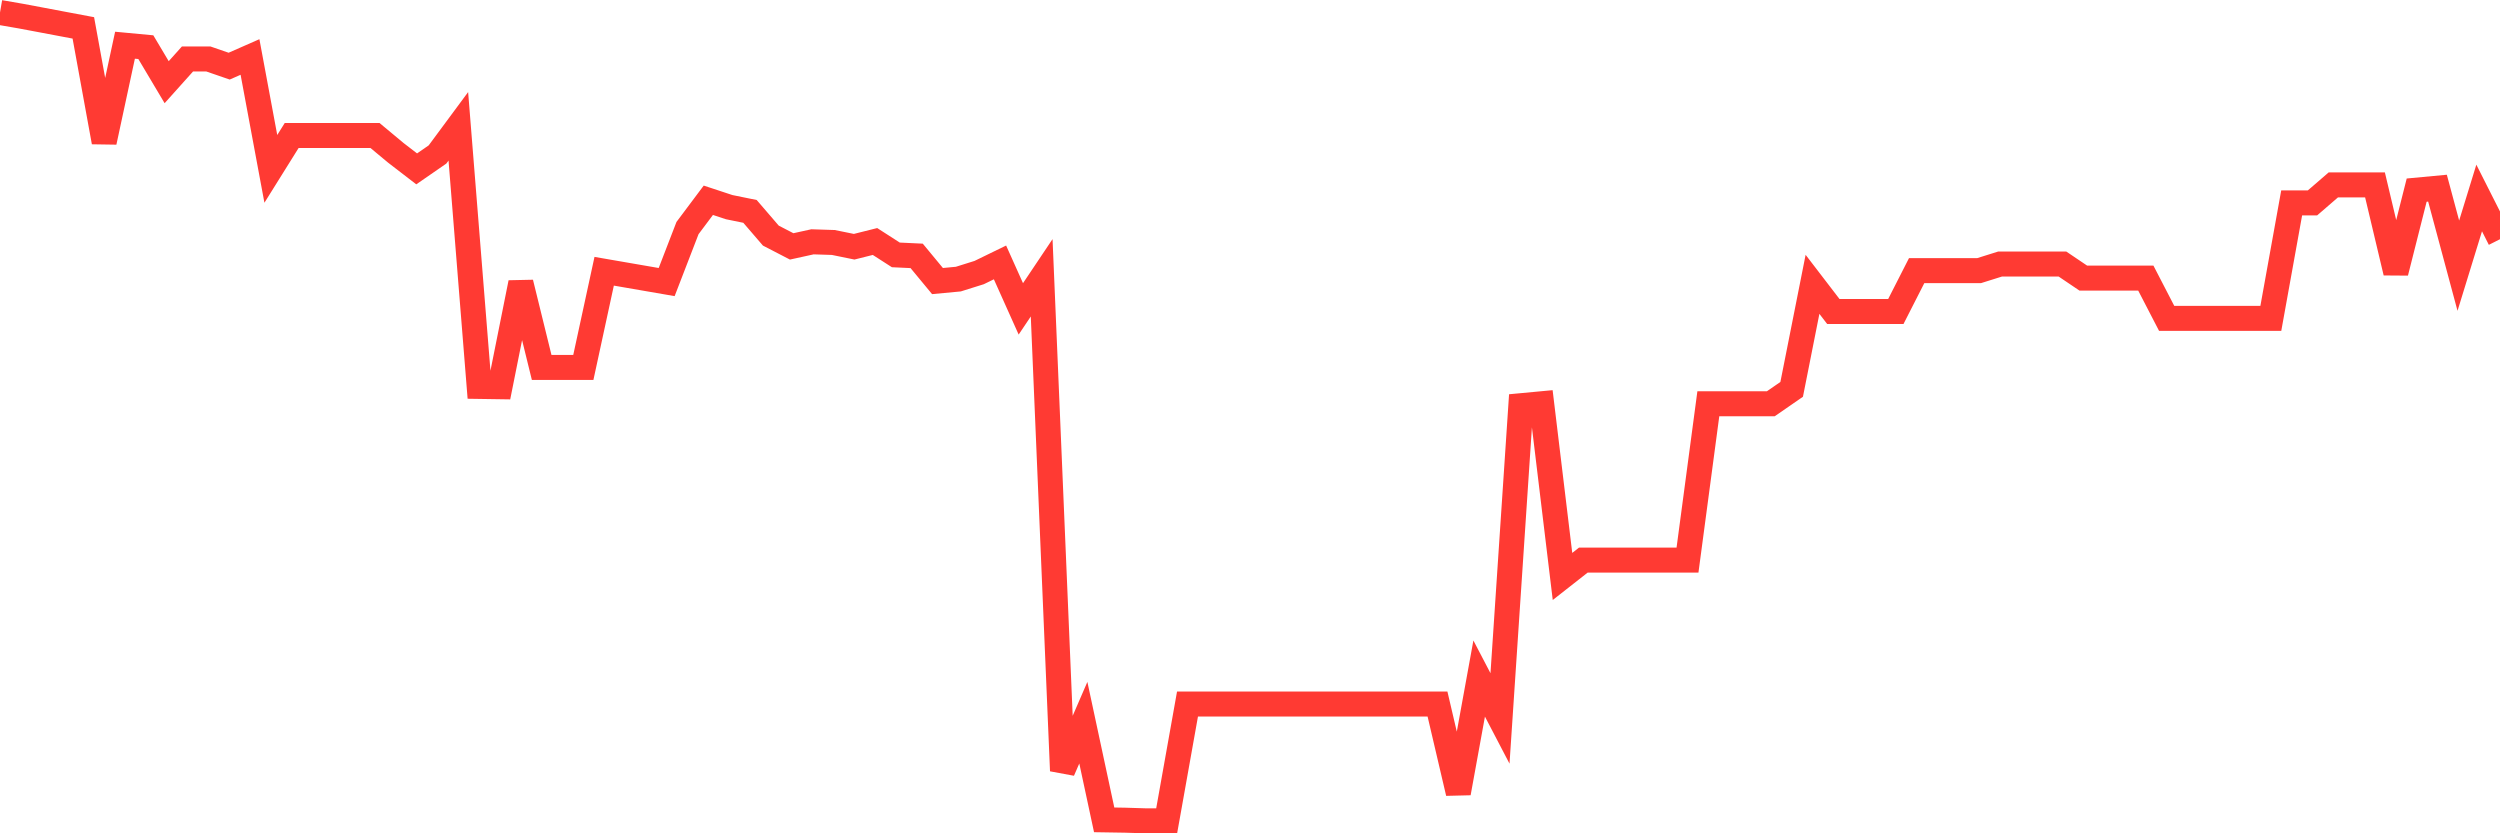 <svg
  xmlns="http://www.w3.org/2000/svg"
  xmlns:xlink="http://www.w3.org/1999/xlink"
  width="120"
  height="40"
  viewBox="0 0 120 40"
  preserveAspectRatio="none"
>
  <polyline
    points="0,0.6 1,0.773 2,0.961 3,1.15 4,1.338 5,6.818 6,2.17 7,2.264 8,3.945 9,2.83 10,2.83 11,3.175 12,2.735 13,8.106 14,6.504 15,6.504 16,6.504 17,6.504 18,6.504 19,7.336 20,8.106 21,7.415 22,6.064 23,18.548 24,18.563 25,13.57 26,17.637 27,17.637 28,17.637 29,13.02 30,13.193 31,13.366 32,13.539 33,10.948 34,9.613 35,9.943 36,10.147 37,11.309 38,11.827 39,11.607 40,11.639 41,11.843 42,11.592 43,12.235 44,12.282 45,13.491 46,13.397 47,13.083 48,12.596 49,14.826 50,13.334 51,36.998 52,34.689 53,39.353 54,39.369 55,39.4 56,39.4 57,33.794 58,33.794 59,33.794 60,33.794 61,33.794 62,33.794 63,33.794 64,33.794 65,33.794 66,33.794 67,33.794 68,33.794 69,33.794 70,38.065 71,32.57 72,34.485 73,19.474 74,19.38 75,27.67 76,26.885 77,26.885 78,26.885 79,26.885 80,26.885 81,26.885 82,19.38 83,19.38 84,19.38 85,19.38 86,18.689 87,13.648 88,14.952 89,14.952 90,14.952 91,14.952 92,12.989 93,12.989 94,12.989 95,12.989 96,12.675 97,12.675 98,12.675 99,12.675 100,13.35 101,13.35 102,13.35 103,13.35 104,15.282 105,15.282 106,15.282 107,15.282 108,15.282 109,15.282 110,9.739 111,9.739 112,8.875 113,8.875 114,8.875 115,13.083 116,9.126 117,9.032 118,12.753 119,9.503 120,11.482"
    fill="none"
    stroke="#ff3a33"
    stroke-width="1.2"
  >
  </polyline>
</svg>